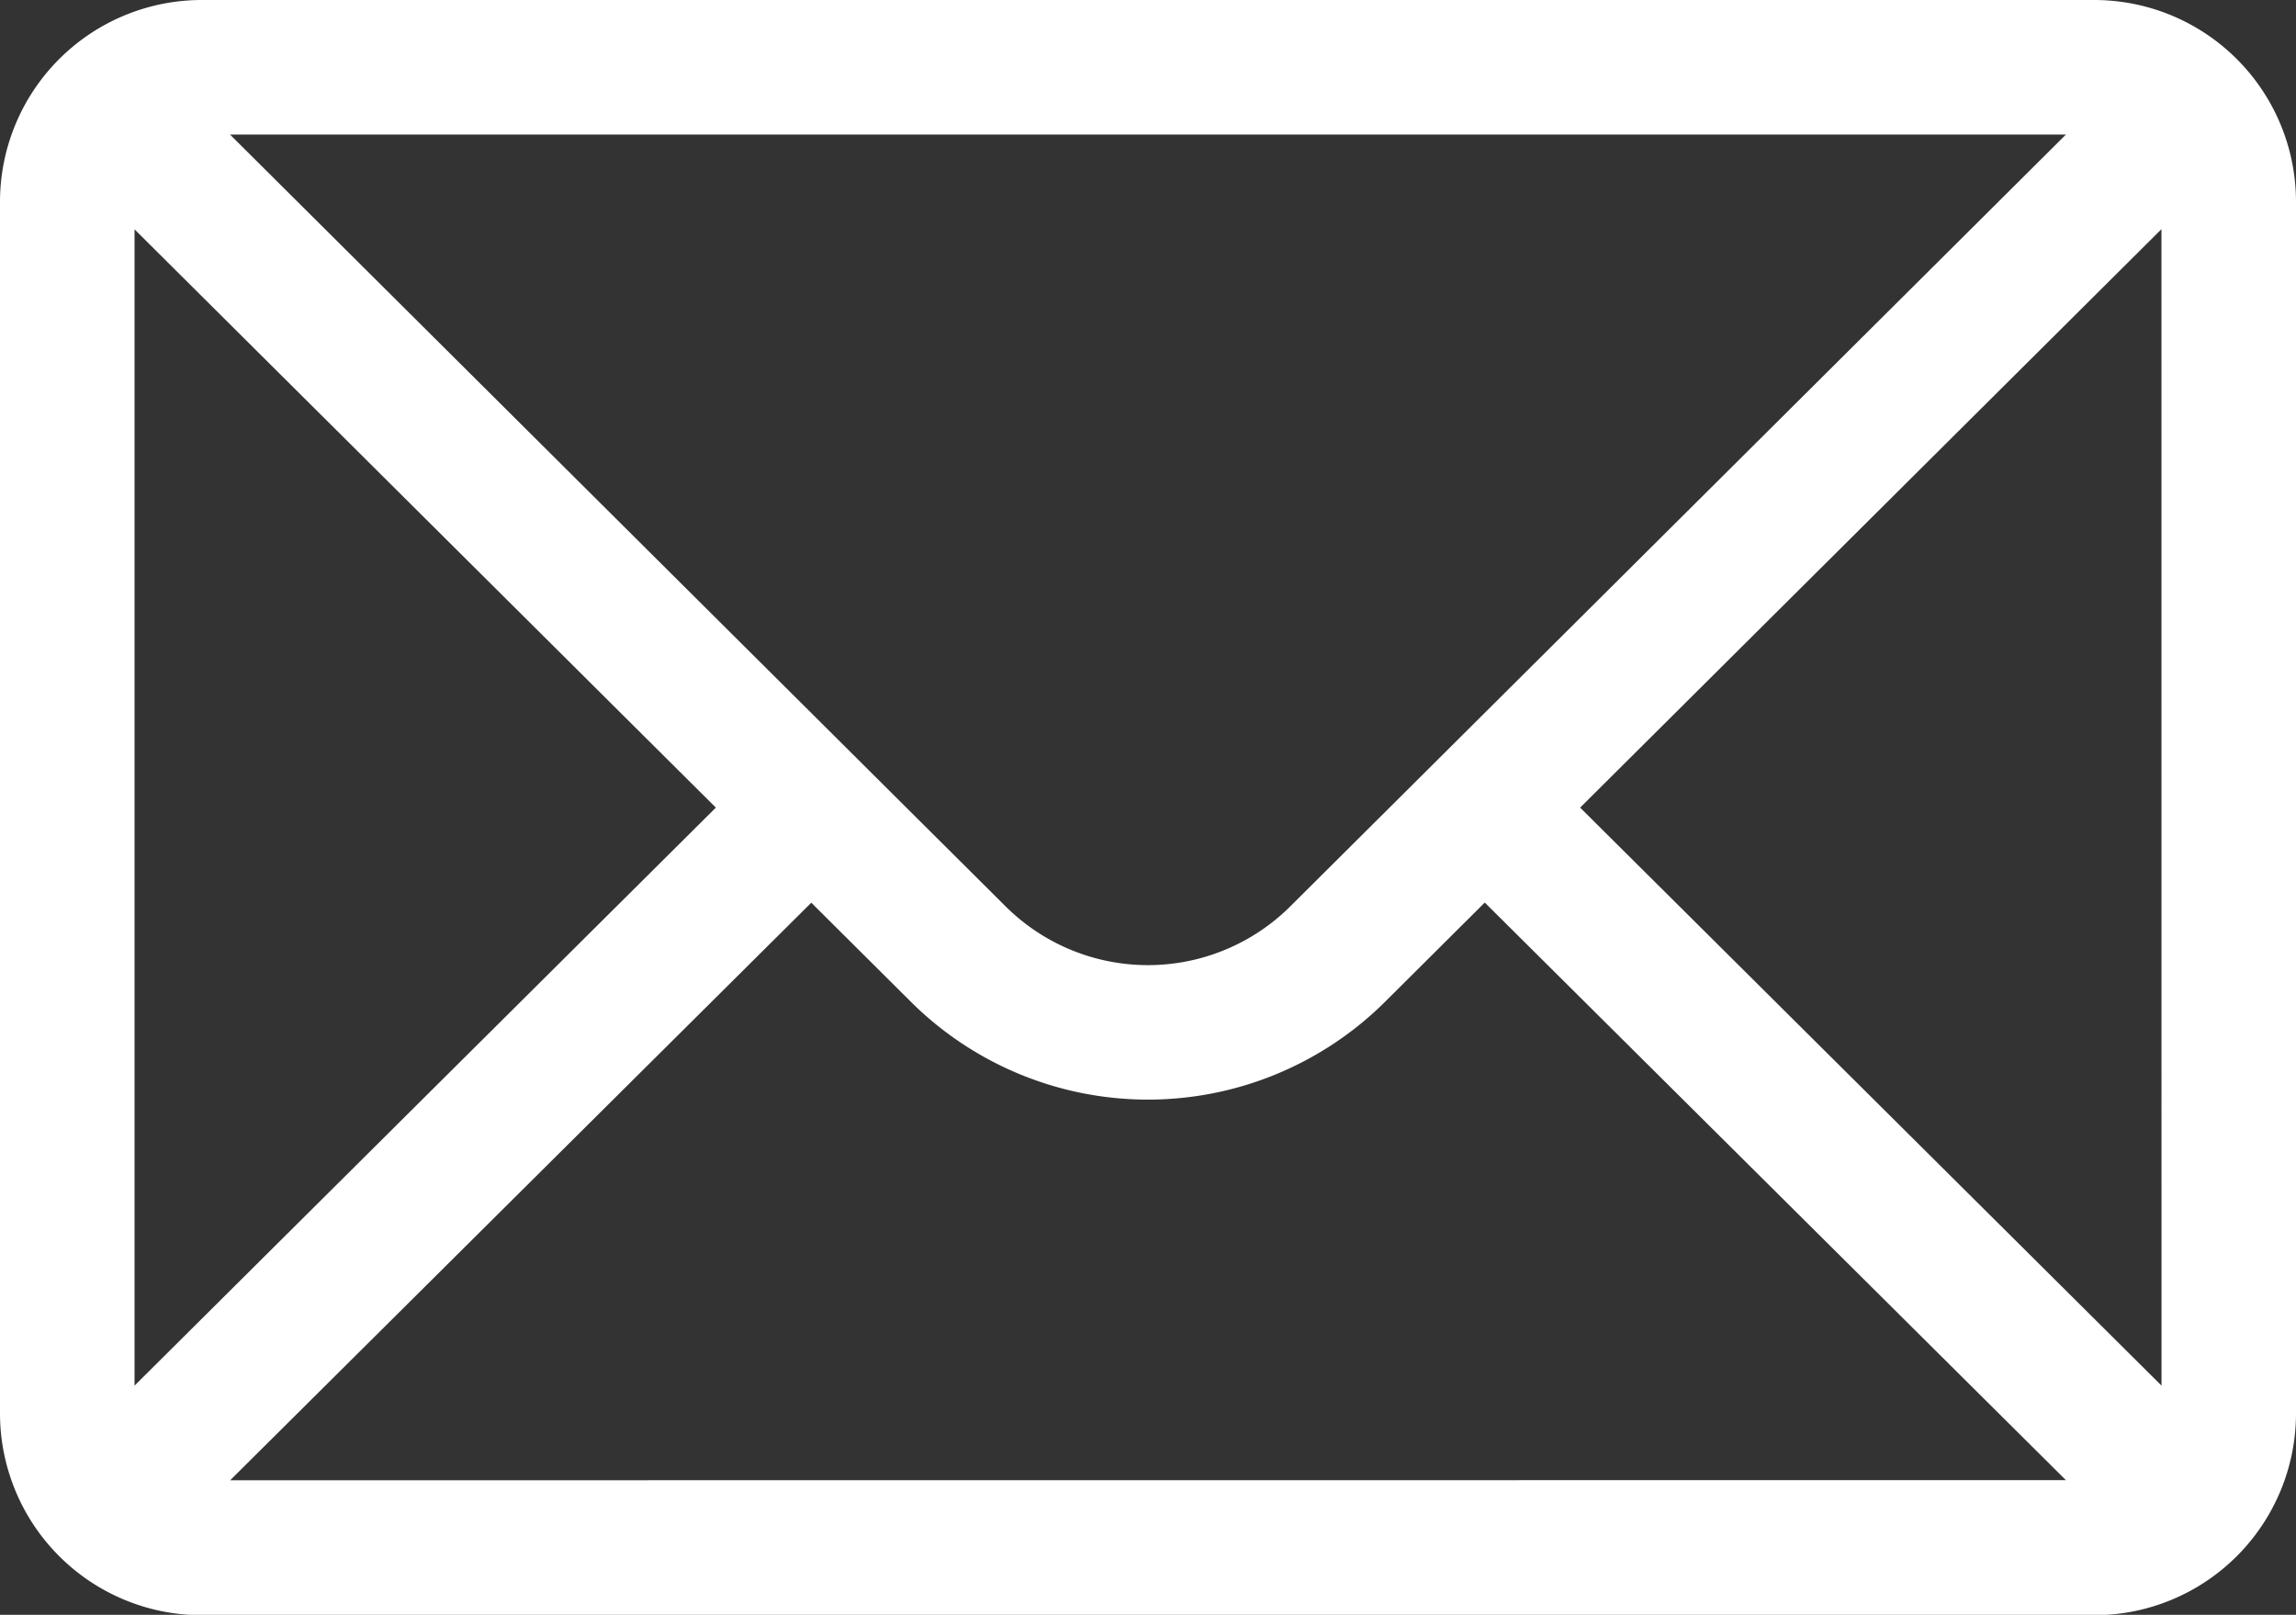 <svg id="mail" xmlns="http://www.w3.org/2000/svg" width="36.4" height="25.594" viewBox="0 0 36.4 25.594">
  <rect x="0" y="0" width="36.4" height="25.594" fill="#333333" stroke="none"/>
  <defs>
    <style>
      .cls-1 {
        fill: #fff;
      }
    </style>
  </defs>
  <g id="Groupe_19930" data-name="Groupe 19930" transform="translate(0 0)">
    <path id="Tracé_9788" data-name="Tracé 9788" class="cls-1" d="M33.2,76H3.2A3.2,3.2,0,0,0,0,79.2v19.2a3.2,3.2,0,0,0,3.2,3.2h30a3.2,3.2,0,0,0,3.2-3.2V79.2A3.2,3.2,0,0,0,33.2,76Zm-.448,2.133L20.462,90.359a3.2,3.2,0,0,1-4.526,0L3.647,78.133ZM2.133,97.961V79.635L11.349,88.8Zm1.516,1.5,9.213-9.154,1.568,1.56a5.332,5.332,0,0,0,7.539,0l1.57-1.562,9.213,9.154Zm30.619-1.5L25.051,88.8l9.216-9.168Z" transform="translate(0 -76)"/>
  </g>
</svg>
